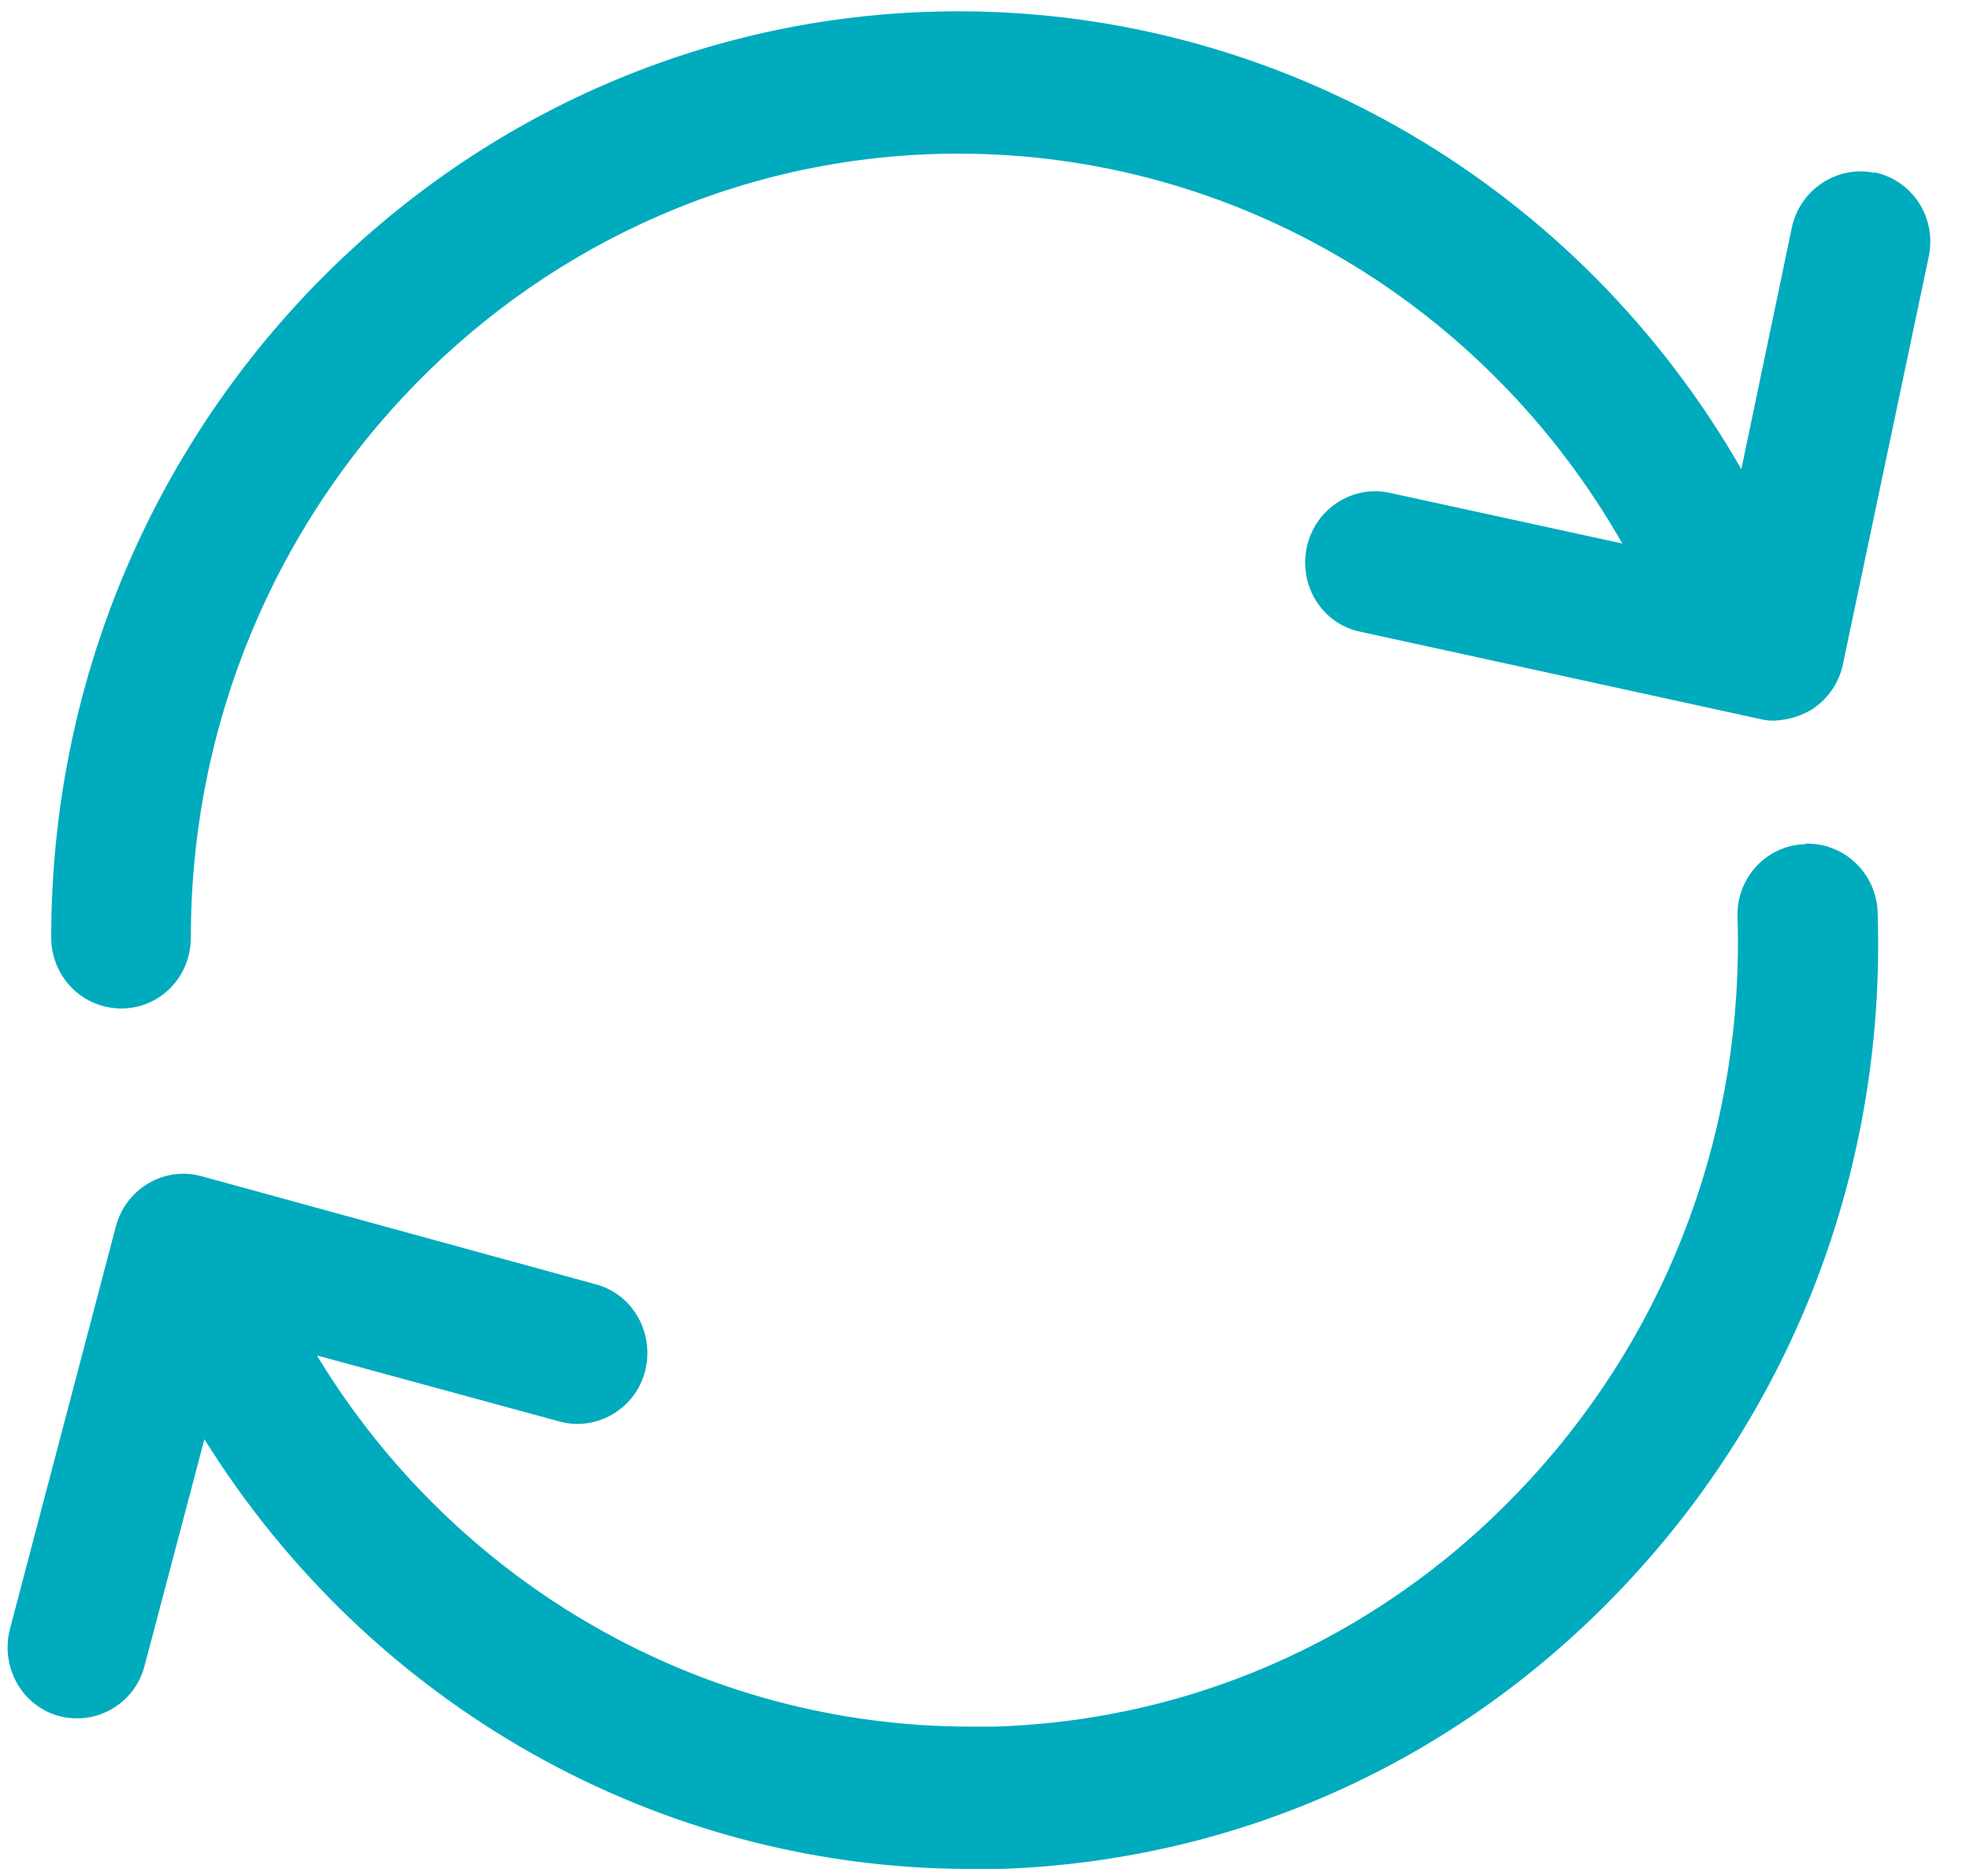 <svg width="42" height="40" viewBox="0 0 42 40" fill="none" xmlns="http://www.w3.org/2000/svg">
<path d="M39.973 3.688C39.174 3.512 38.375 4.04 38.202 4.851L37.125 10.004C33.685 4.005 27.361 0.241 20.434 0.241C9.767 0.241 1.092 9.097 1.092 19.988C1.092 20.822 1.752 21.503 2.586 21.503C3.421 21.503 4.069 20.822 4.069 19.988C4.069 10.778 11.411 3.276 20.434 3.276C26.317 3.276 31.681 6.487 34.587 11.589L29.631 10.509C28.832 10.333 28.034 10.851 27.86 11.672C27.686 12.496 28.195 13.308 29.006 13.471L37.518 15.33C37.657 15.365 37.808 15.378 37.959 15.353C38.202 15.33 38.433 15.247 38.642 15.119C38.978 14.895 39.21 14.554 39.29 14.167L41.12 5.475C41.294 4.653 40.785 3.852 39.973 3.676" fill="#00ABBE"/>
<path d="M38.481 18C37.657 18.023 37.009 18.729 37.044 19.563C37.183 24.02 35.62 28.278 32.631 31.535C29.644 34.793 25.589 36.675 21.223 36.815H20.679C14.98 36.815 9.722 33.793 6.756 28.901L11.933 30.311C12.721 30.524 13.543 30.042 13.752 29.241C13.961 28.43 13.498 27.595 12.699 27.384L4.29 25.078C3.907 24.973 3.501 25.032 3.166 25.231C2.818 25.432 2.576 25.761 2.471 26.148L0.212 34.733C0.003 35.544 0.467 36.381 1.266 36.592C1.394 36.627 1.52 36.639 1.649 36.639C2.309 36.639 2.912 36.192 3.085 35.509L4.358 30.688C7.892 36.356 14.03 39.85 20.689 39.85H21.339C26.504 39.672 31.288 37.461 34.821 33.605C38.353 29.758 40.205 24.726 40.031 19.458C40.009 18.624 39.315 17.965 38.491 17.988" fill="#00ABBE"/>
</svg>
